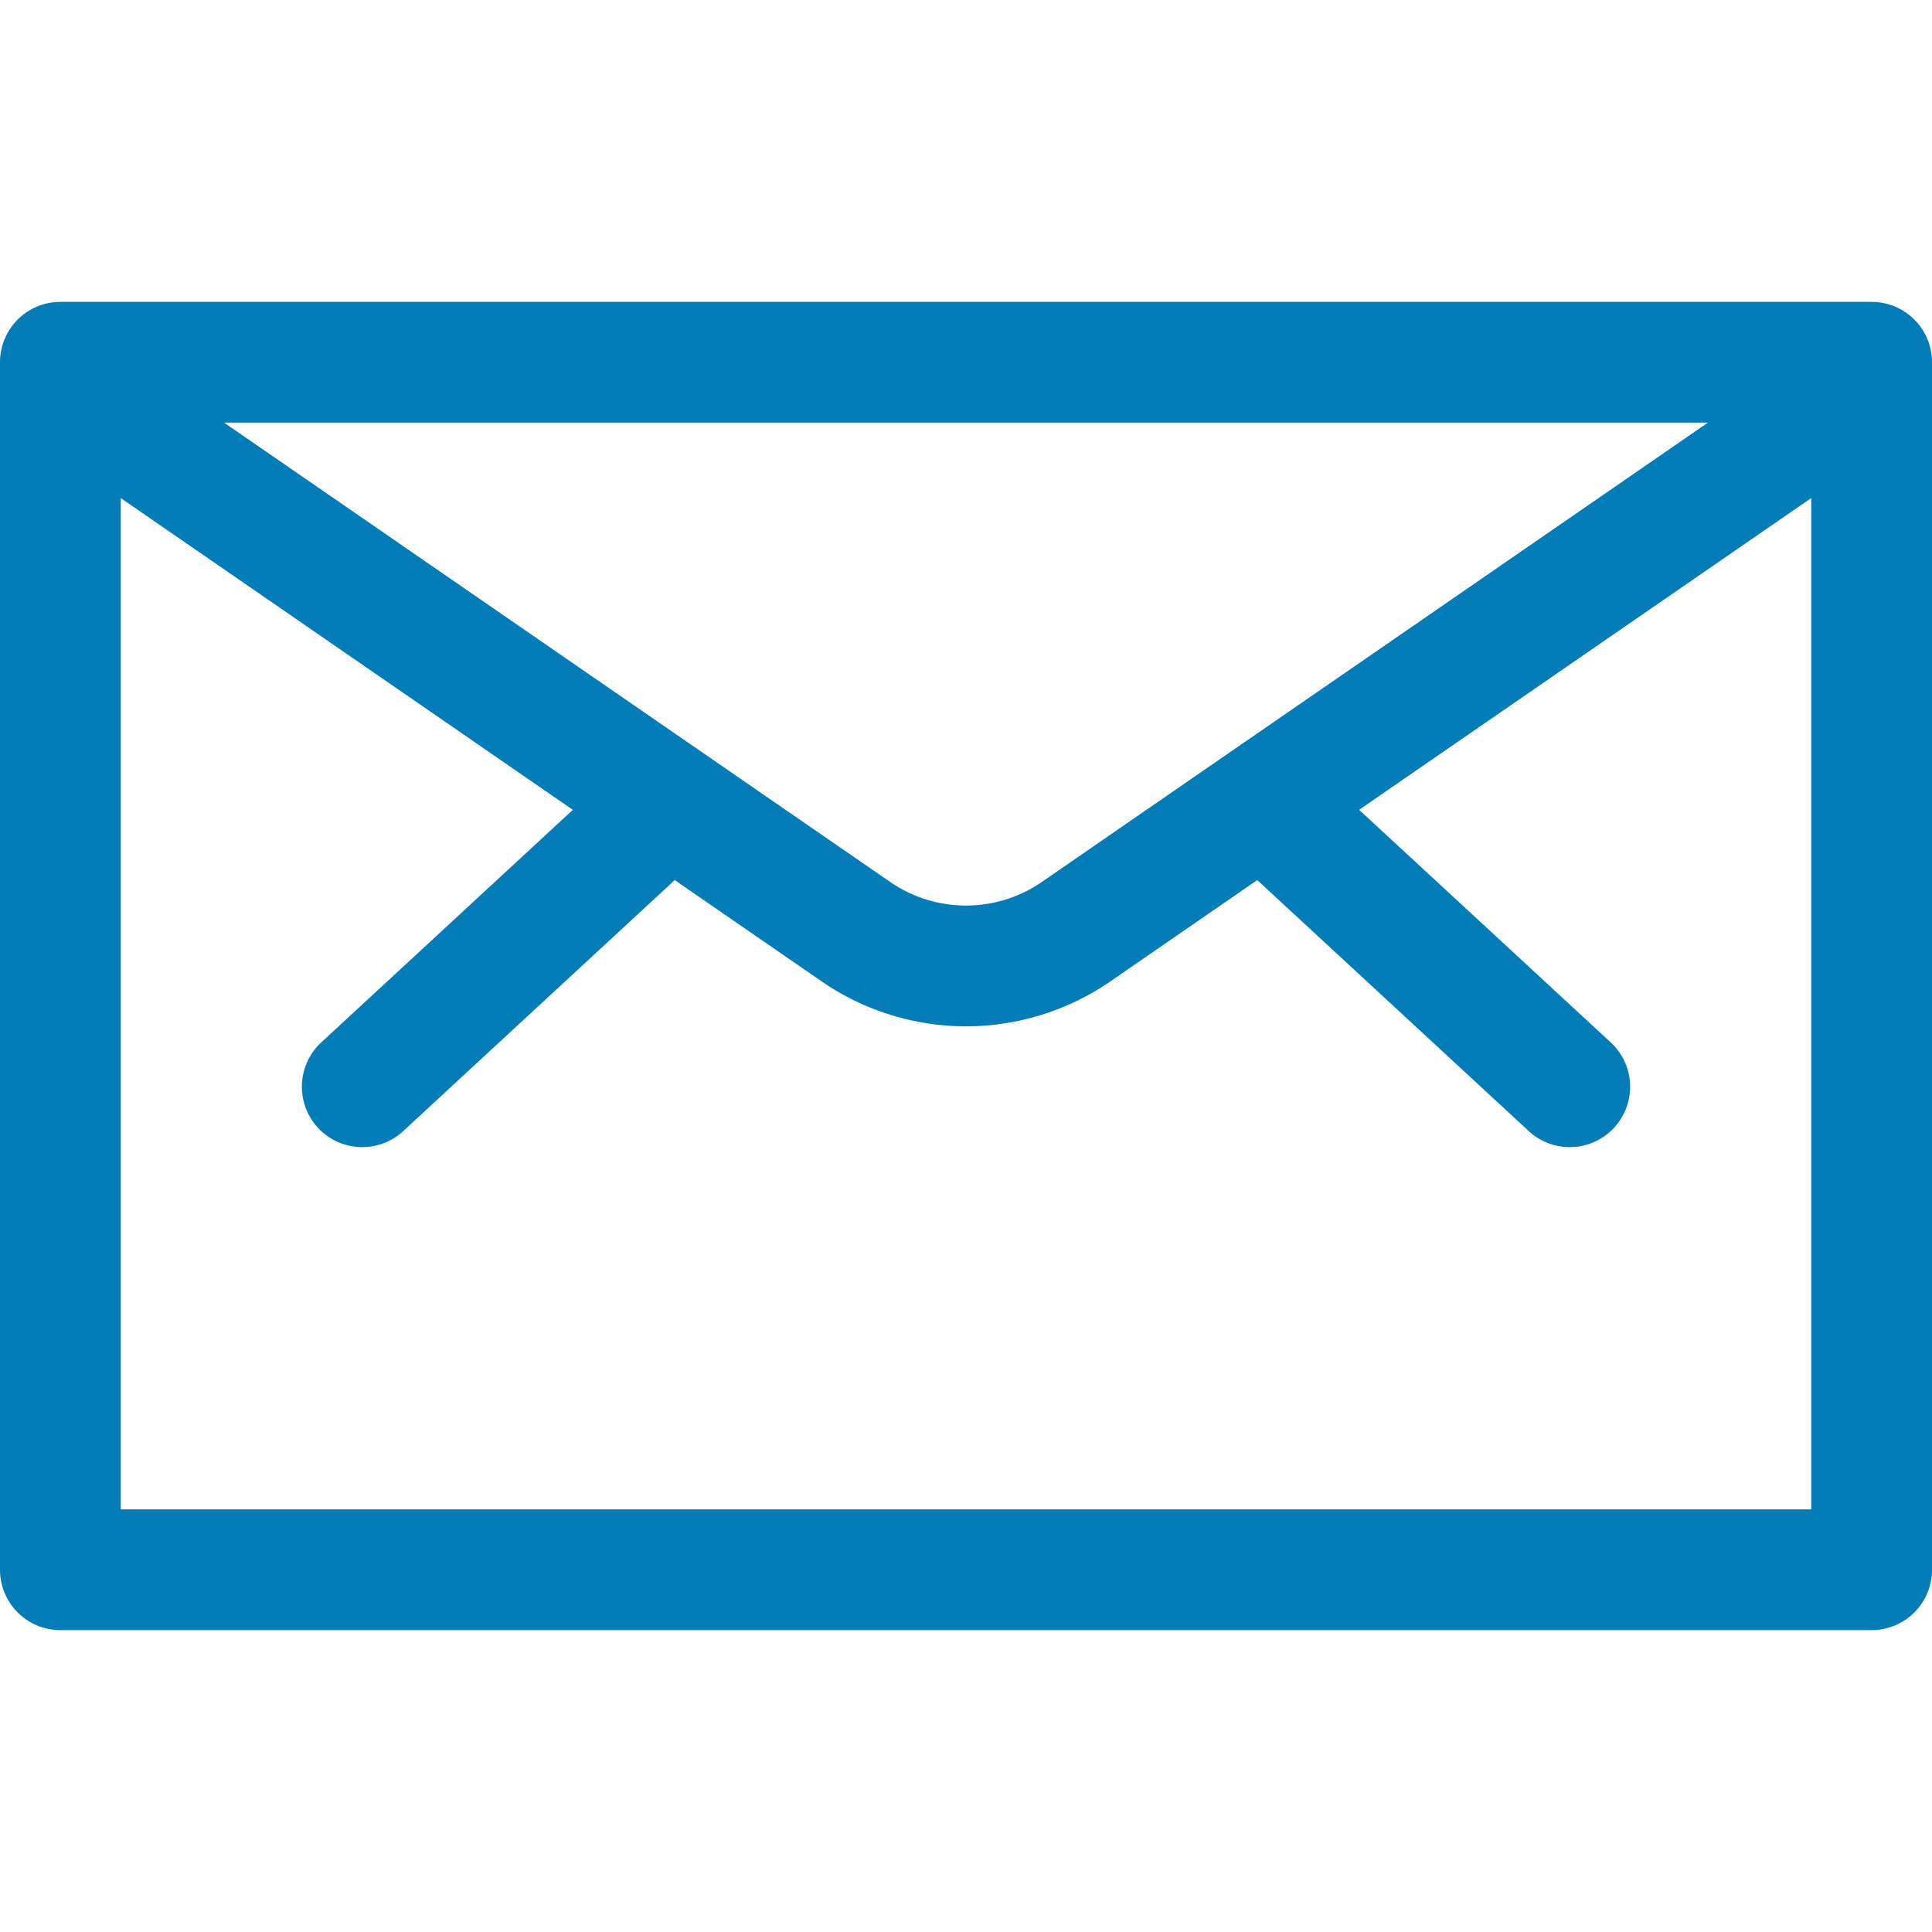 <svg xmlns="http://www.w3.org/2000/svg" fill="none" viewBox="0 0 24 24" class="text-primary-500 inline-block w-6 lg:w-8" style="color: #037CB8;"><path stroke="currentColor" stroke-linecap="round" stroke-linejoin="round" stroke-width="1.5" d="M15.687 9.975 19.5 13.5M8.313 9.975 4.5 13.5m18.38-8.486-9.513 6.56a2.41 2.41 0 0 1-2.734 0L1.12 5.014M.75 4.5h22.5v15H.75z"></path></svg>